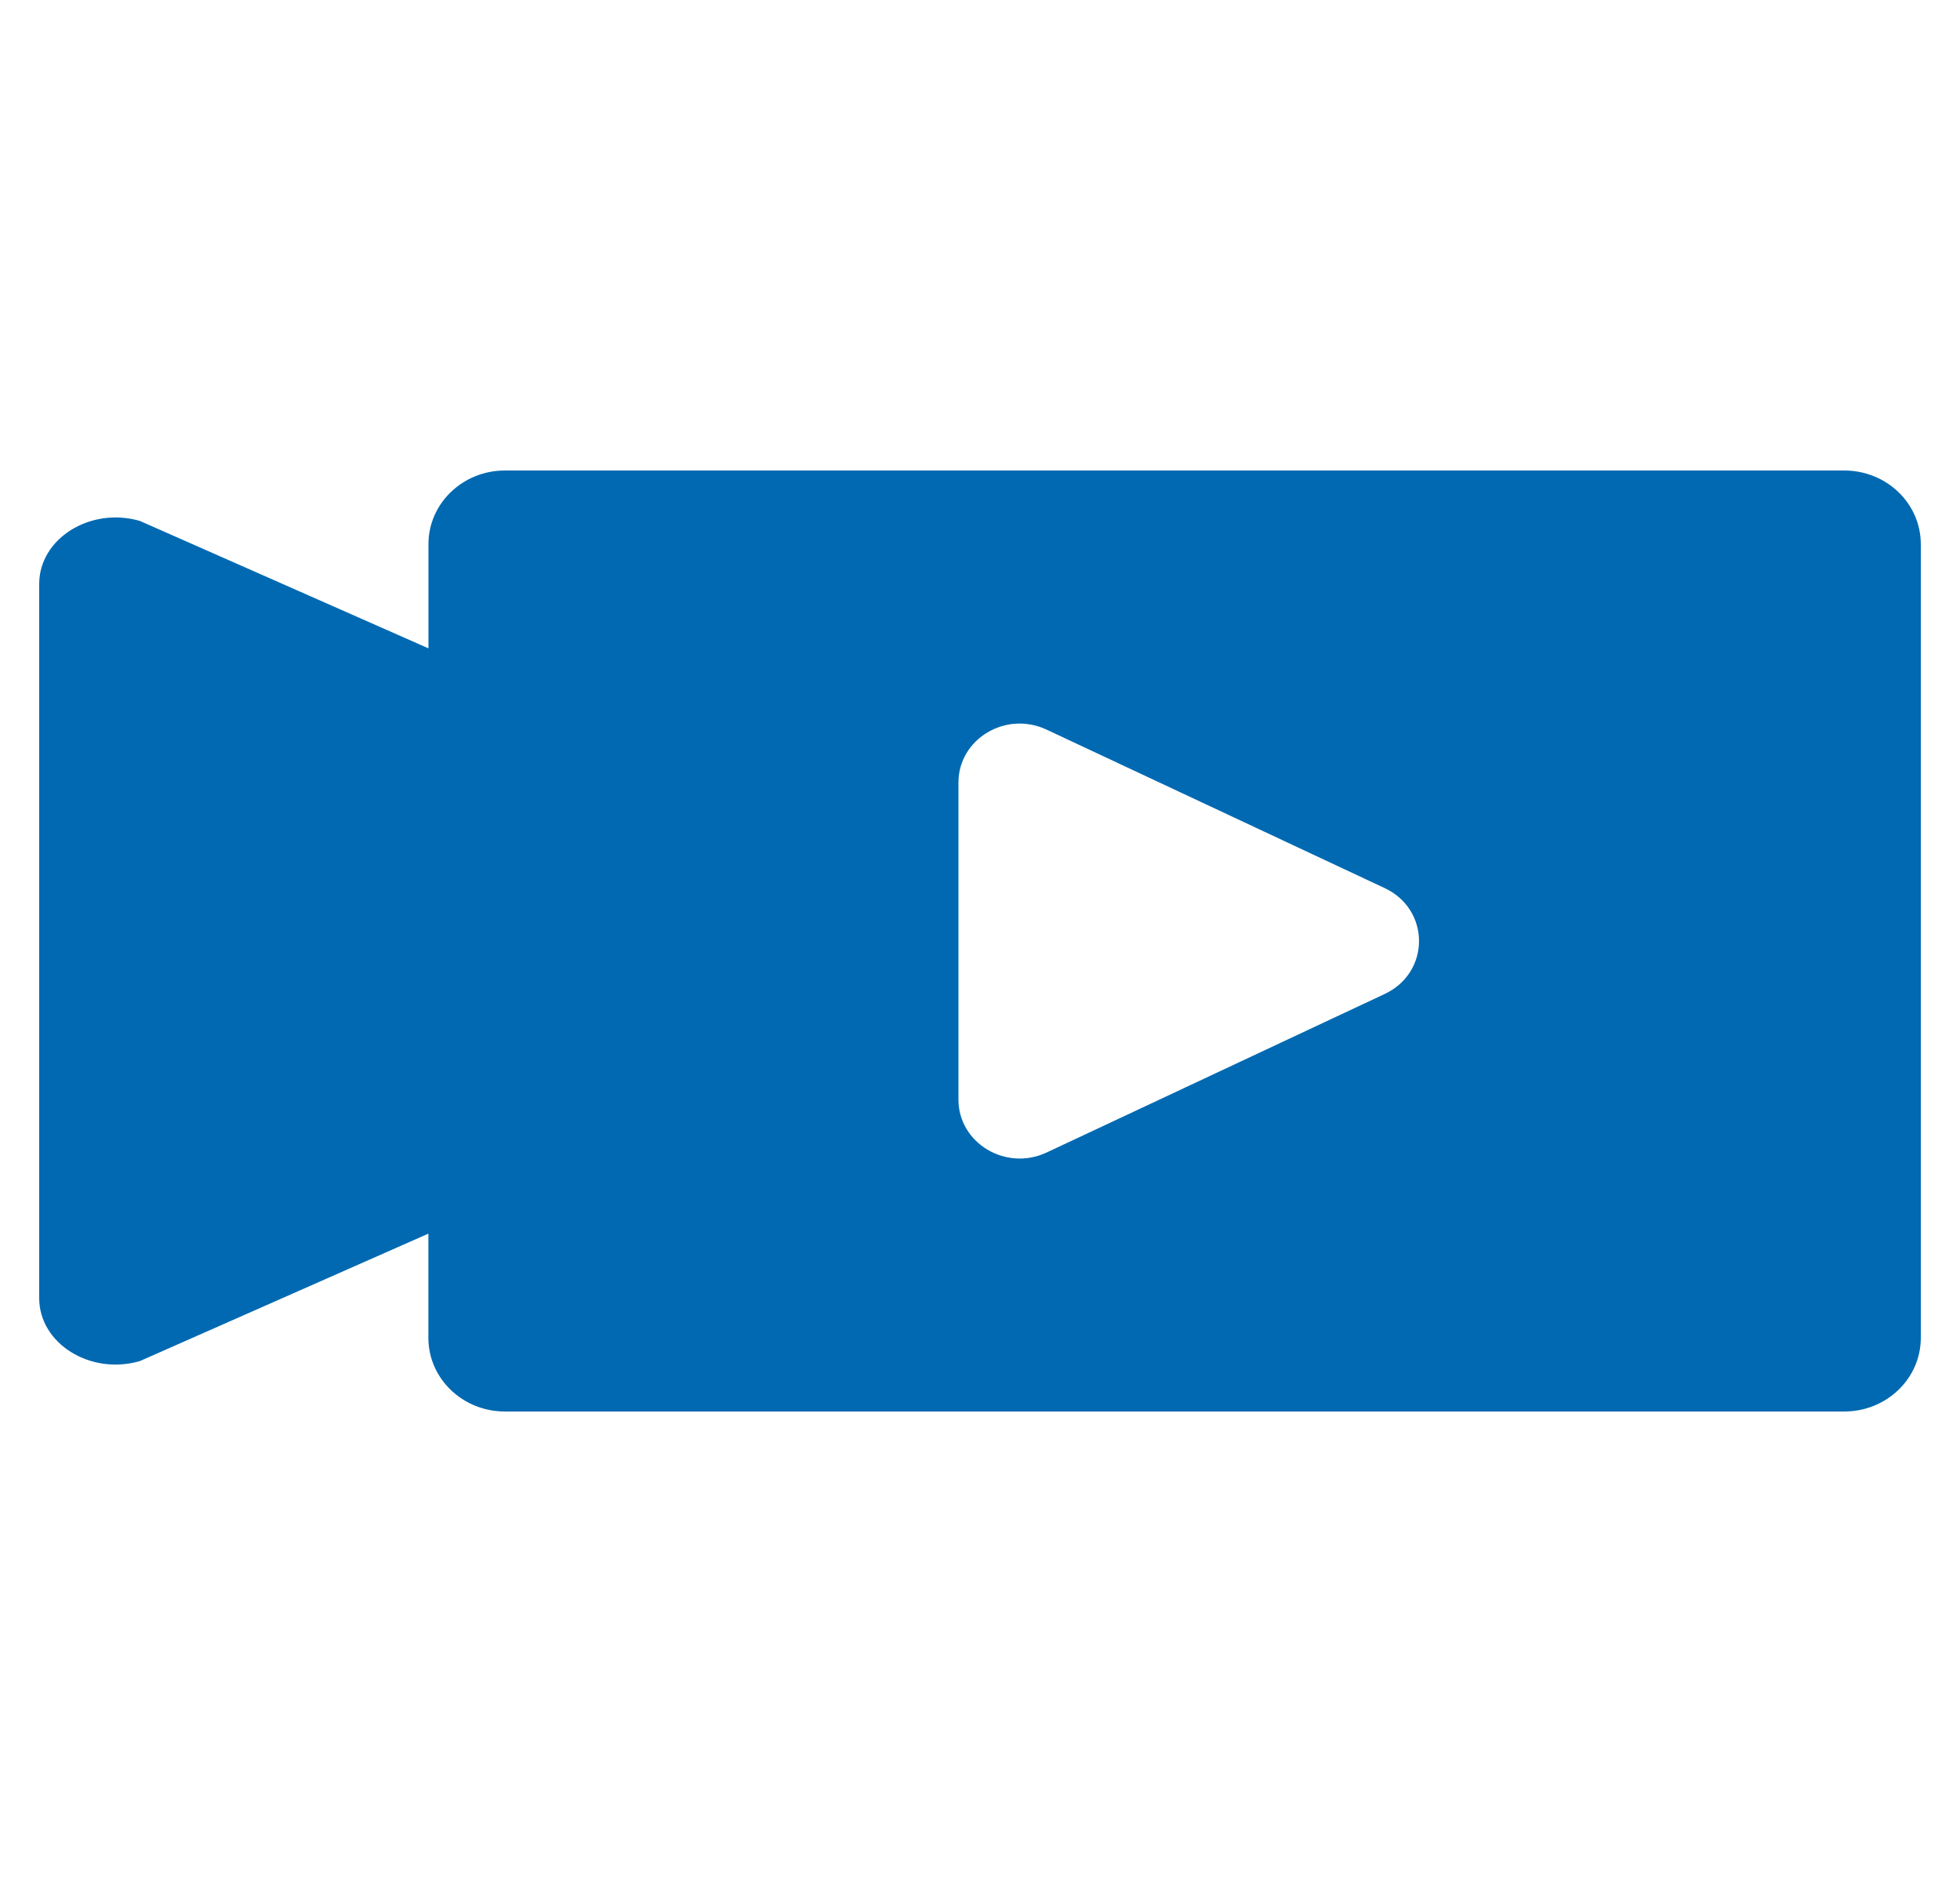 <svg width="25" height="24" viewBox="0 0 25 24" fill="none" xmlns="http://www.w3.org/2000/svg">
<path d="M23.524 18H6.44C5.901 18 5.464 17.58 5.464 17.061V15.732L1.784 17.357C1.153 17.541 0.5 17.133 0.5 16.555V7.446C0.5 6.868 1.153 6.46 1.784 6.643L5.465 8.268V6.939C5.465 6.42 5.902 6 6.44 6H23.524C24.063 6 24.5 6.42 24.5 6.939V17.061C24.5 17.58 24.063 18 23.524 18H23.524ZM17.661 11.325L13.348 9.304C12.829 9.061 12.225 9.424 12.225 9.979V14.022C12.225 14.577 12.829 14.94 13.348 14.698L17.661 12.676C18.246 12.402 18.246 11.599 17.661 11.325Z" fill="#0069B1"/>
</svg>
